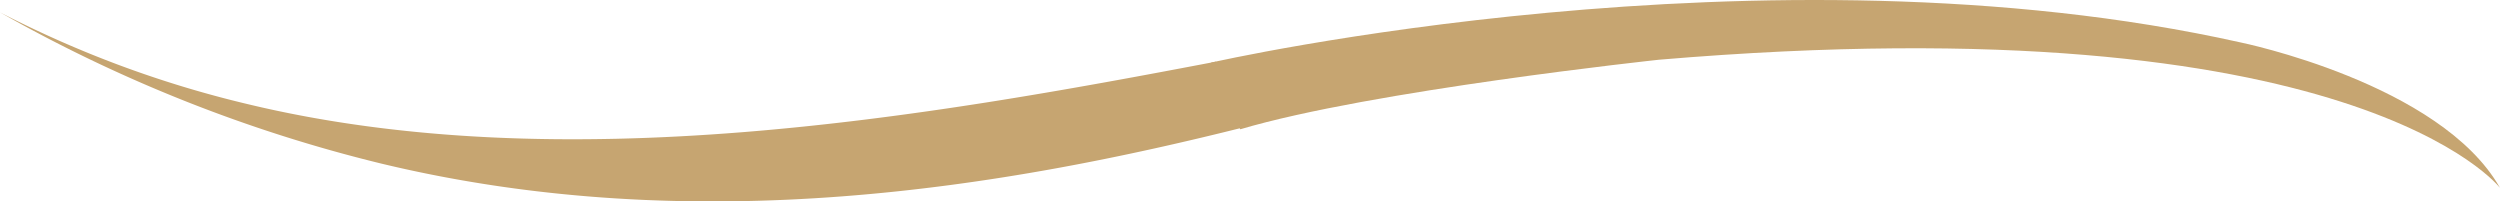 <svg xmlns="http://www.w3.org/2000/svg" width="448.224" height="36.111" viewBox="0 0 448.224 36.111">
  <g id="Group_1566" data-name="Group 1566" transform="translate(-144.738 -598.698)">
    <path id="Path_11729" data-name="Path 11729" d="M1365.544-102.563C1280.426-121.573,1181-98.946,1181-98.946l5.214,11.96c23.418-6.948,75.092-12.473,75.092-12.473,125-10.552,150.771,22.983,150.771,22.983C1401.45-95.244,1365.544-102.563,1365.544-102.563Z" transform="translate(-819.115 708.864)" fill="#c6a571"/>
    <path id="Path_11730" data-name="Path 11730" d="M966.778-83.74A194.36,194.36,0,0,1,922.5-100.165a266.1,266.1,0,0,0,68.271,27.094c56.777,13.679,112.085,4.272,155.42-6.657-1-1.479-5.23-10.733-5.693-11.594C1088.487-81.384,1023.664-70.035,966.778-83.74Z" transform="translate(-777.765 701.075)" fill="#c6a571"/>
  </g>
</svg>
